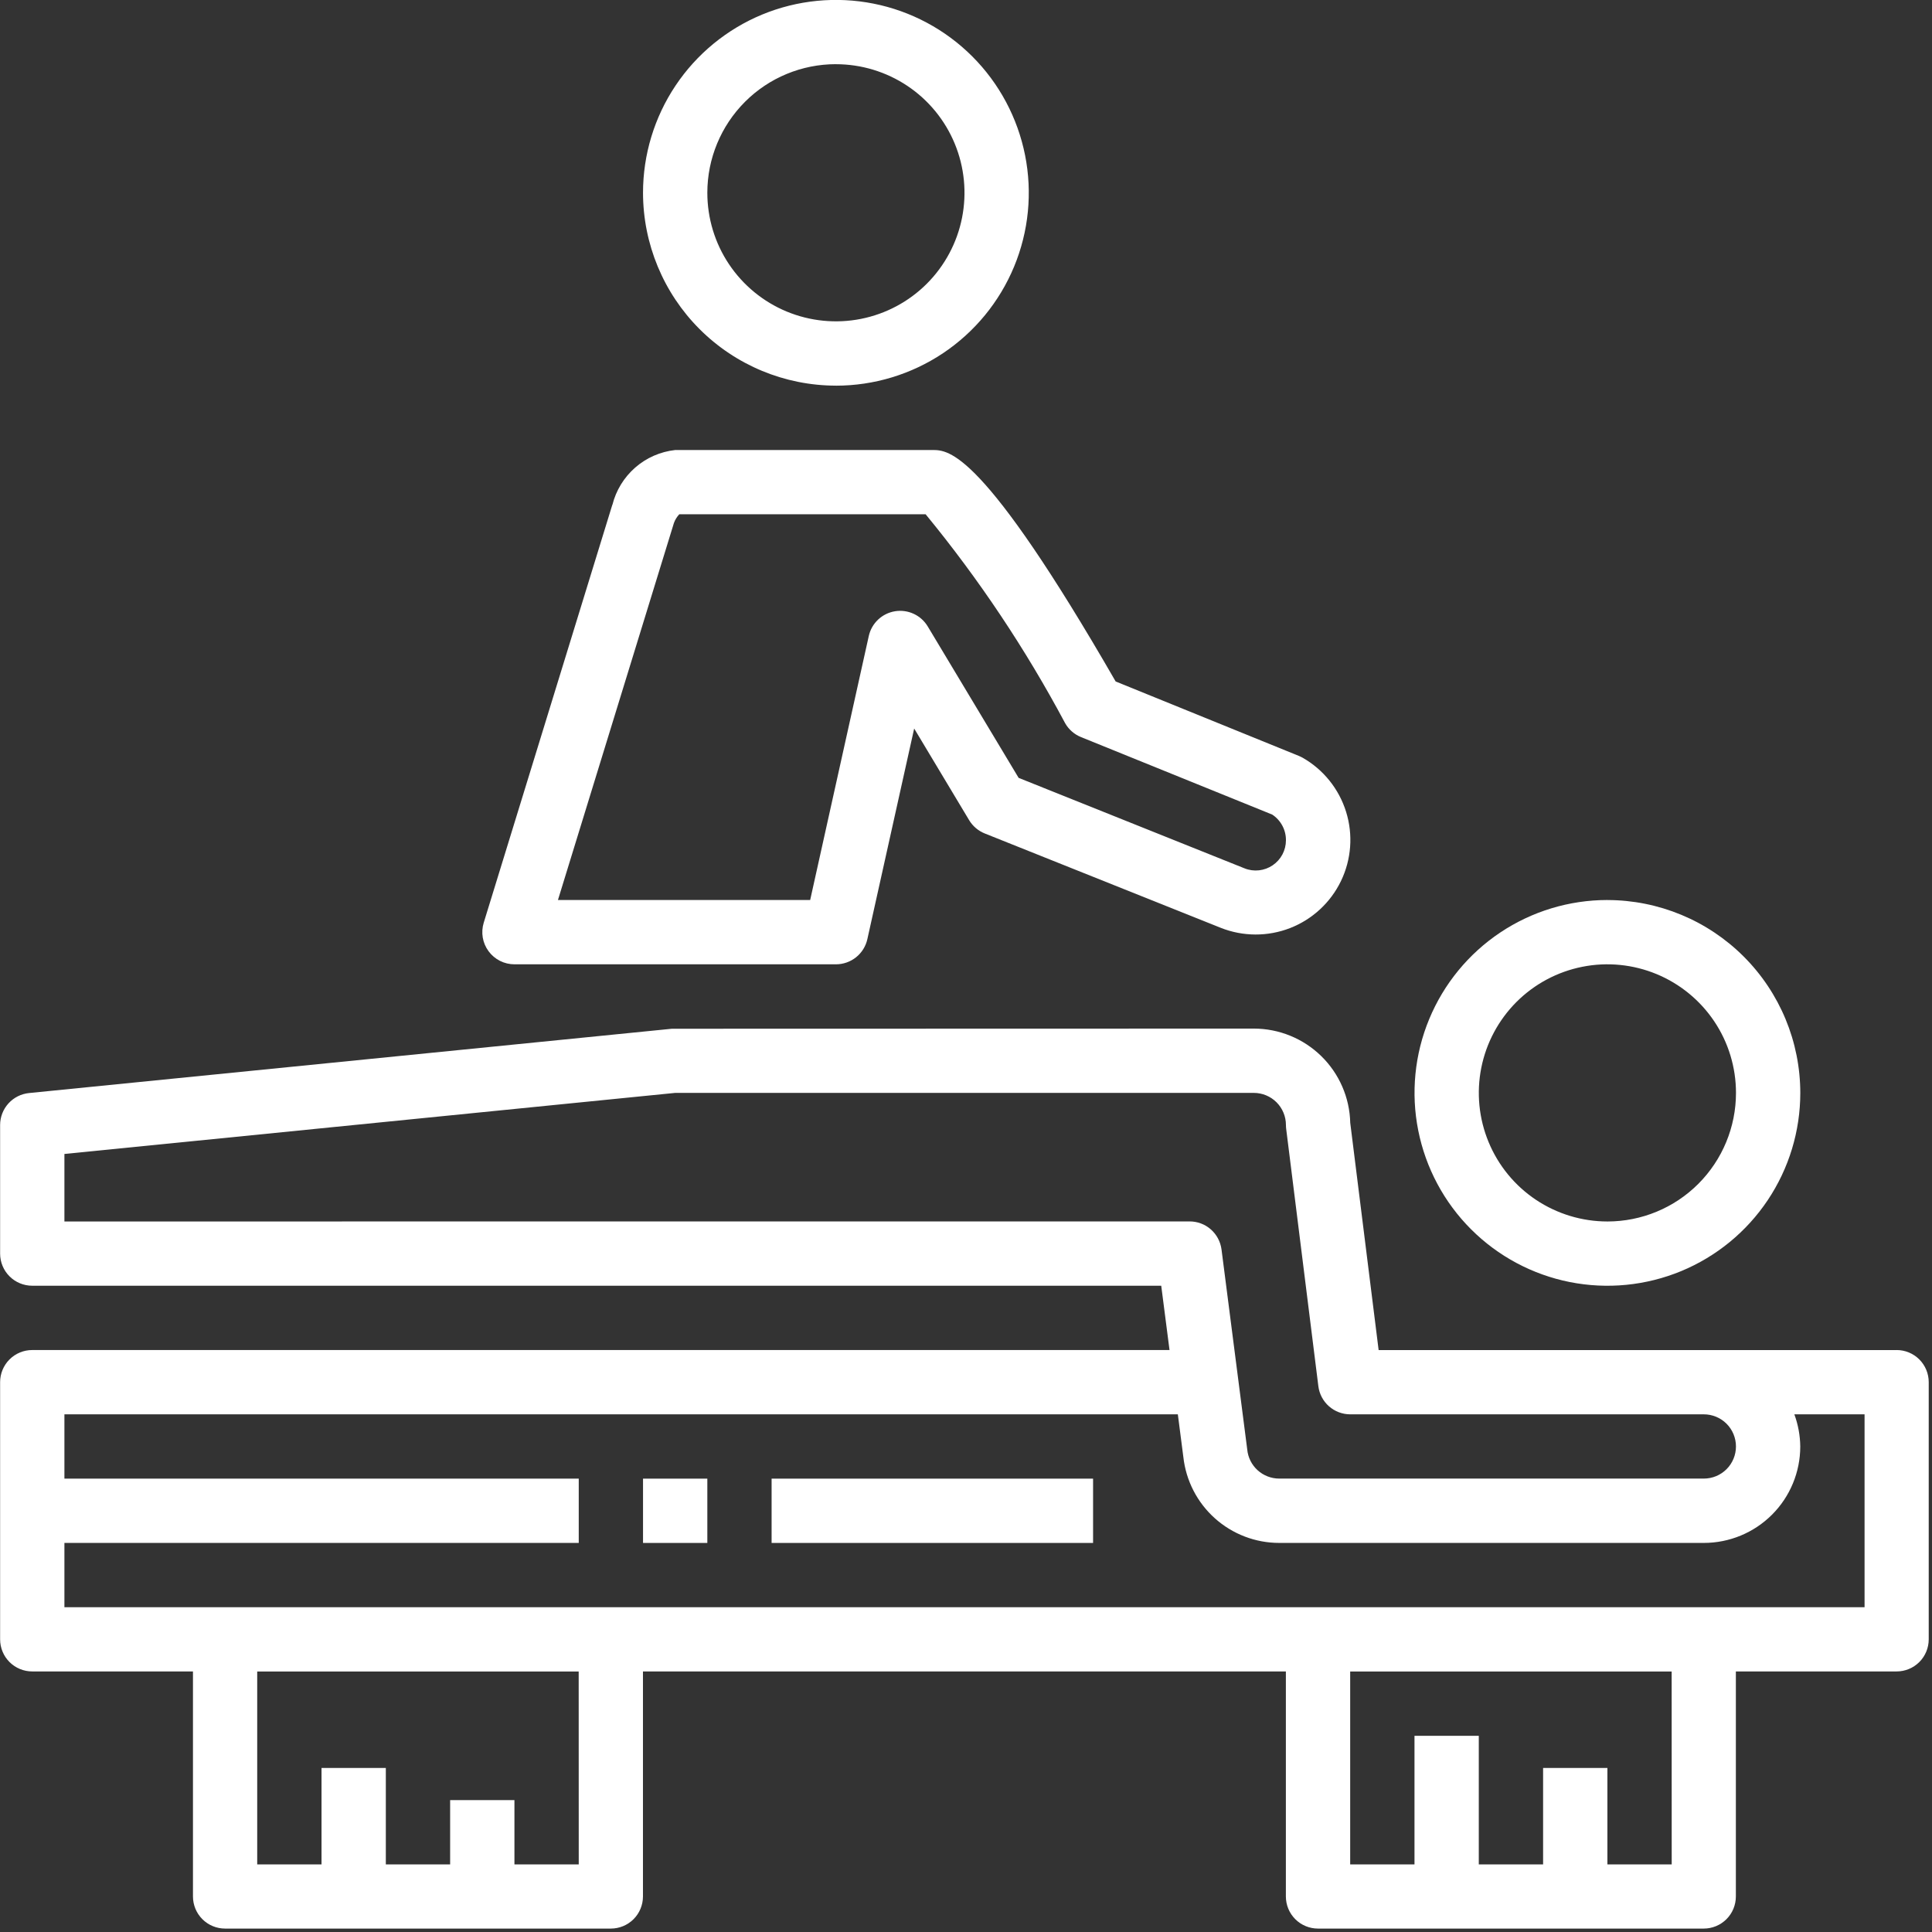 <svg height="80" viewBox="0 0 21.167 21.167" width="80" xmlns="http://www.w3.org/2000/svg"><rect x="0" y="0" width="21.167" height="21.167" fill="#333333" stroke="none"/><g fill="#fff" transform="matrix(.322 0 0 .322 -.703 -.705)"><path d="m56.875 32.812c-1.298 0-2.567.385-3.646 1.106s-1.92 1.746-2.417 2.945c-.497 1.199-.627 2.519-.373 3.792s.878 2.442 1.796 3.36 2.087 1.543 3.36 1.796 2.592.123 3.792-.373c1.199-.497 2.224-1.338 2.945-2.417s1.106-2.348 1.106-3.646c-.002-1.74-.694-3.408-1.924-4.638-1.23-1.23-2.898-1.922-4.638-1.924zm0 10.938c-.865 0-1.711-.257-2.431-.737-.72-.481-1.28-1.164-1.611-1.964-.331-.799-.418-1.679-.249-2.528.169-.849.586-1.628 1.197-2.24.612-.612 1.391-1.028 2.24-1.197s1.728-.082 2.528.249c.799.331 1.483.892 1.964 1.611.481.719.737 1.565.737 2.431 0 1.16-.461 2.273-1.281 3.094s-1.933 1.281-3.094 1.281z"/><path d="m30.625 15.312c1.298 0 2.567-.385 3.646-1.106s1.92-1.746 2.417-2.945c.497-1.199.627-2.519.373-3.792s-.878-2.442-1.796-3.36c-.918-.918-2.087-1.543-3.36-1.796s-2.592-.123-3.792.373c-1.199.497-2.224 1.338-2.945 2.417-.721 1.079-1.106 2.348-1.106 3.646.002 1.74.694 3.408 1.924 4.638 1.23 1.23 2.898 1.922 4.638 1.924zm0-10.938c.865 0 1.711.257 2.431.737.72.481 1.28 1.164 1.611 1.963.331.799.418 1.679.249 2.528-.169.849-.586 1.628-1.197 2.24-.612.612-1.391 1.028-2.24 1.197-.849.169-1.728.082-2.528-.249-.799-.331-1.483-.892-1.964-1.611-.481-.719-.737-1.565-.737-2.431 0-1.16.461-2.273 1.281-3.094s1.933-1.281 3.094-1.281z"/><path d="m66.719 48.125h-17.628l-.966-7.731c-.019-.857-.374-1.673-.987-2.272-.613-.599-1.437-.935-2.294-.935l-19.797.005-21.875 2.188c-.27.027-.52.153-.702.354s-.283.463-.283.734v4.375c0 .29.115.568.32.773.205.205.483.32.773.32h38.414l.282 2.188h-38.696c-.29 0-.568.115-.773.32-.205.205-.32.483-.32.773v8.75c0 .29.115.568.32.773.205.205.483.32.773.32h5.469v7.656c0 .29.115.568.32.773.205.205.483.32.773.32h13.125c.29 0 .568-.115.773-.32.205-.205.32-.483.32-.773v-7.656h21.875v7.656c0 .29.115.568.32.773.205.205.483.32.773.32h13.125c.29 0 .568-.115.773-.32.205-.205.32-.483.32-.773v-7.656h5.469c.29 0 .568-.115.773-.32.205-.205.32-.483.32-.773v-8.75c0-.29-.115-.568-.32-.773-.205-.205-.483-.32-.773-.32zm-62.344-4.375v-2.297l20.781-2.078h19.688c.29 0 .568.115.773.32.205.205.32.483.32.773 0.0.045.003.091.009.136l1.094 8.75c.033.265.162.508.361.684s.457.274.724.274h12.031c.29 0 .568.115.773.32.205.205.32.483.32.773 0 .29-.115.568-.32.773-.205.205-.483.32-.773.32h-14.448c-.272-0-.535-.102-.736-.285-.201-.183-.327-.435-.352-.707l-.875-6.804c-.034-.264-.164-.507-.364-.683-.2-.176-.458-.272-.725-.271zm17.5 21.875h-2.188v-2.188h-2.188v2.188h-2.188v-3.281h-2.188v3.281h-2.188v-6.562h10.938zm37.188 0h-2.188v-3.281h-2.188v3.281h-2.188v-4.375h-2.188v4.375h-2.188v-6.562h10.938zm6.562-8.75h-61.25v-2.188h17.5v-2.188h-17.5v-2.188h37.884l.188 1.456c.089.802.471 1.544 1.073 2.083.602.539 1.381.837 2.188.837h14.448c.87 0 1.705-.346 2.32-.961.615-.615.961-1.45.961-2.32-.004-.373-.072-.743-.201-1.094h2.389z"/><path d="m23.017 19.366-4.375 14.219c-.05.164-.061.337-.033.505.029.169.097.328.199.466.102.138.234.249.387.327.153.077.322.117.493.117h10.938c.249 0.0.491-.085.685-.24s.33-.373.384-.616l1.593-7.167 1.87 3.118c.123.205.31.364.532.453l8.028 3.21c.757.301 1.6.304 2.36.009.759-.296 1.378-.868 1.732-1.602.354-.734.416-1.575.174-2.353-.242-.778-.769-1.436-1.477-1.84-.043-.024-.087-.045-.132-.064l-6.232-2.532c-4.537-7.875-5.681-7.875-6.234-7.875h-8.75c-.505.055-.981.263-1.363.597s-.653.777-.776 1.269zm2.28.322h8.381c1.813 2.207 3.403 4.589 4.747 7.109.121.213.311.379.538.471l6.507 2.637c.145.095.263.225.345.378.082.153.124.324.122.497-0.0.168-.041.333-.12.482s-.193.275-.332.369-.299.153-.466.171c-.167.018-.336-.005-.492-.068l-7.685-3.078-3.093-5.153c-.113-.188-.279-.337-.478-.429-.199-.092-.42-.122-.636-.087-.216.035-.417.135-.576.285-.159.151-.269.345-.316.559l-1.994 8.981h-8.582l3.945-12.824c.04-.112.102-.214.184-.301z"/><path d="m26.25 52.5h-2.188v2.188h2.188z"/><path d="m39.375 52.5h-10.938v2.188h10.938z"/></g></svg>